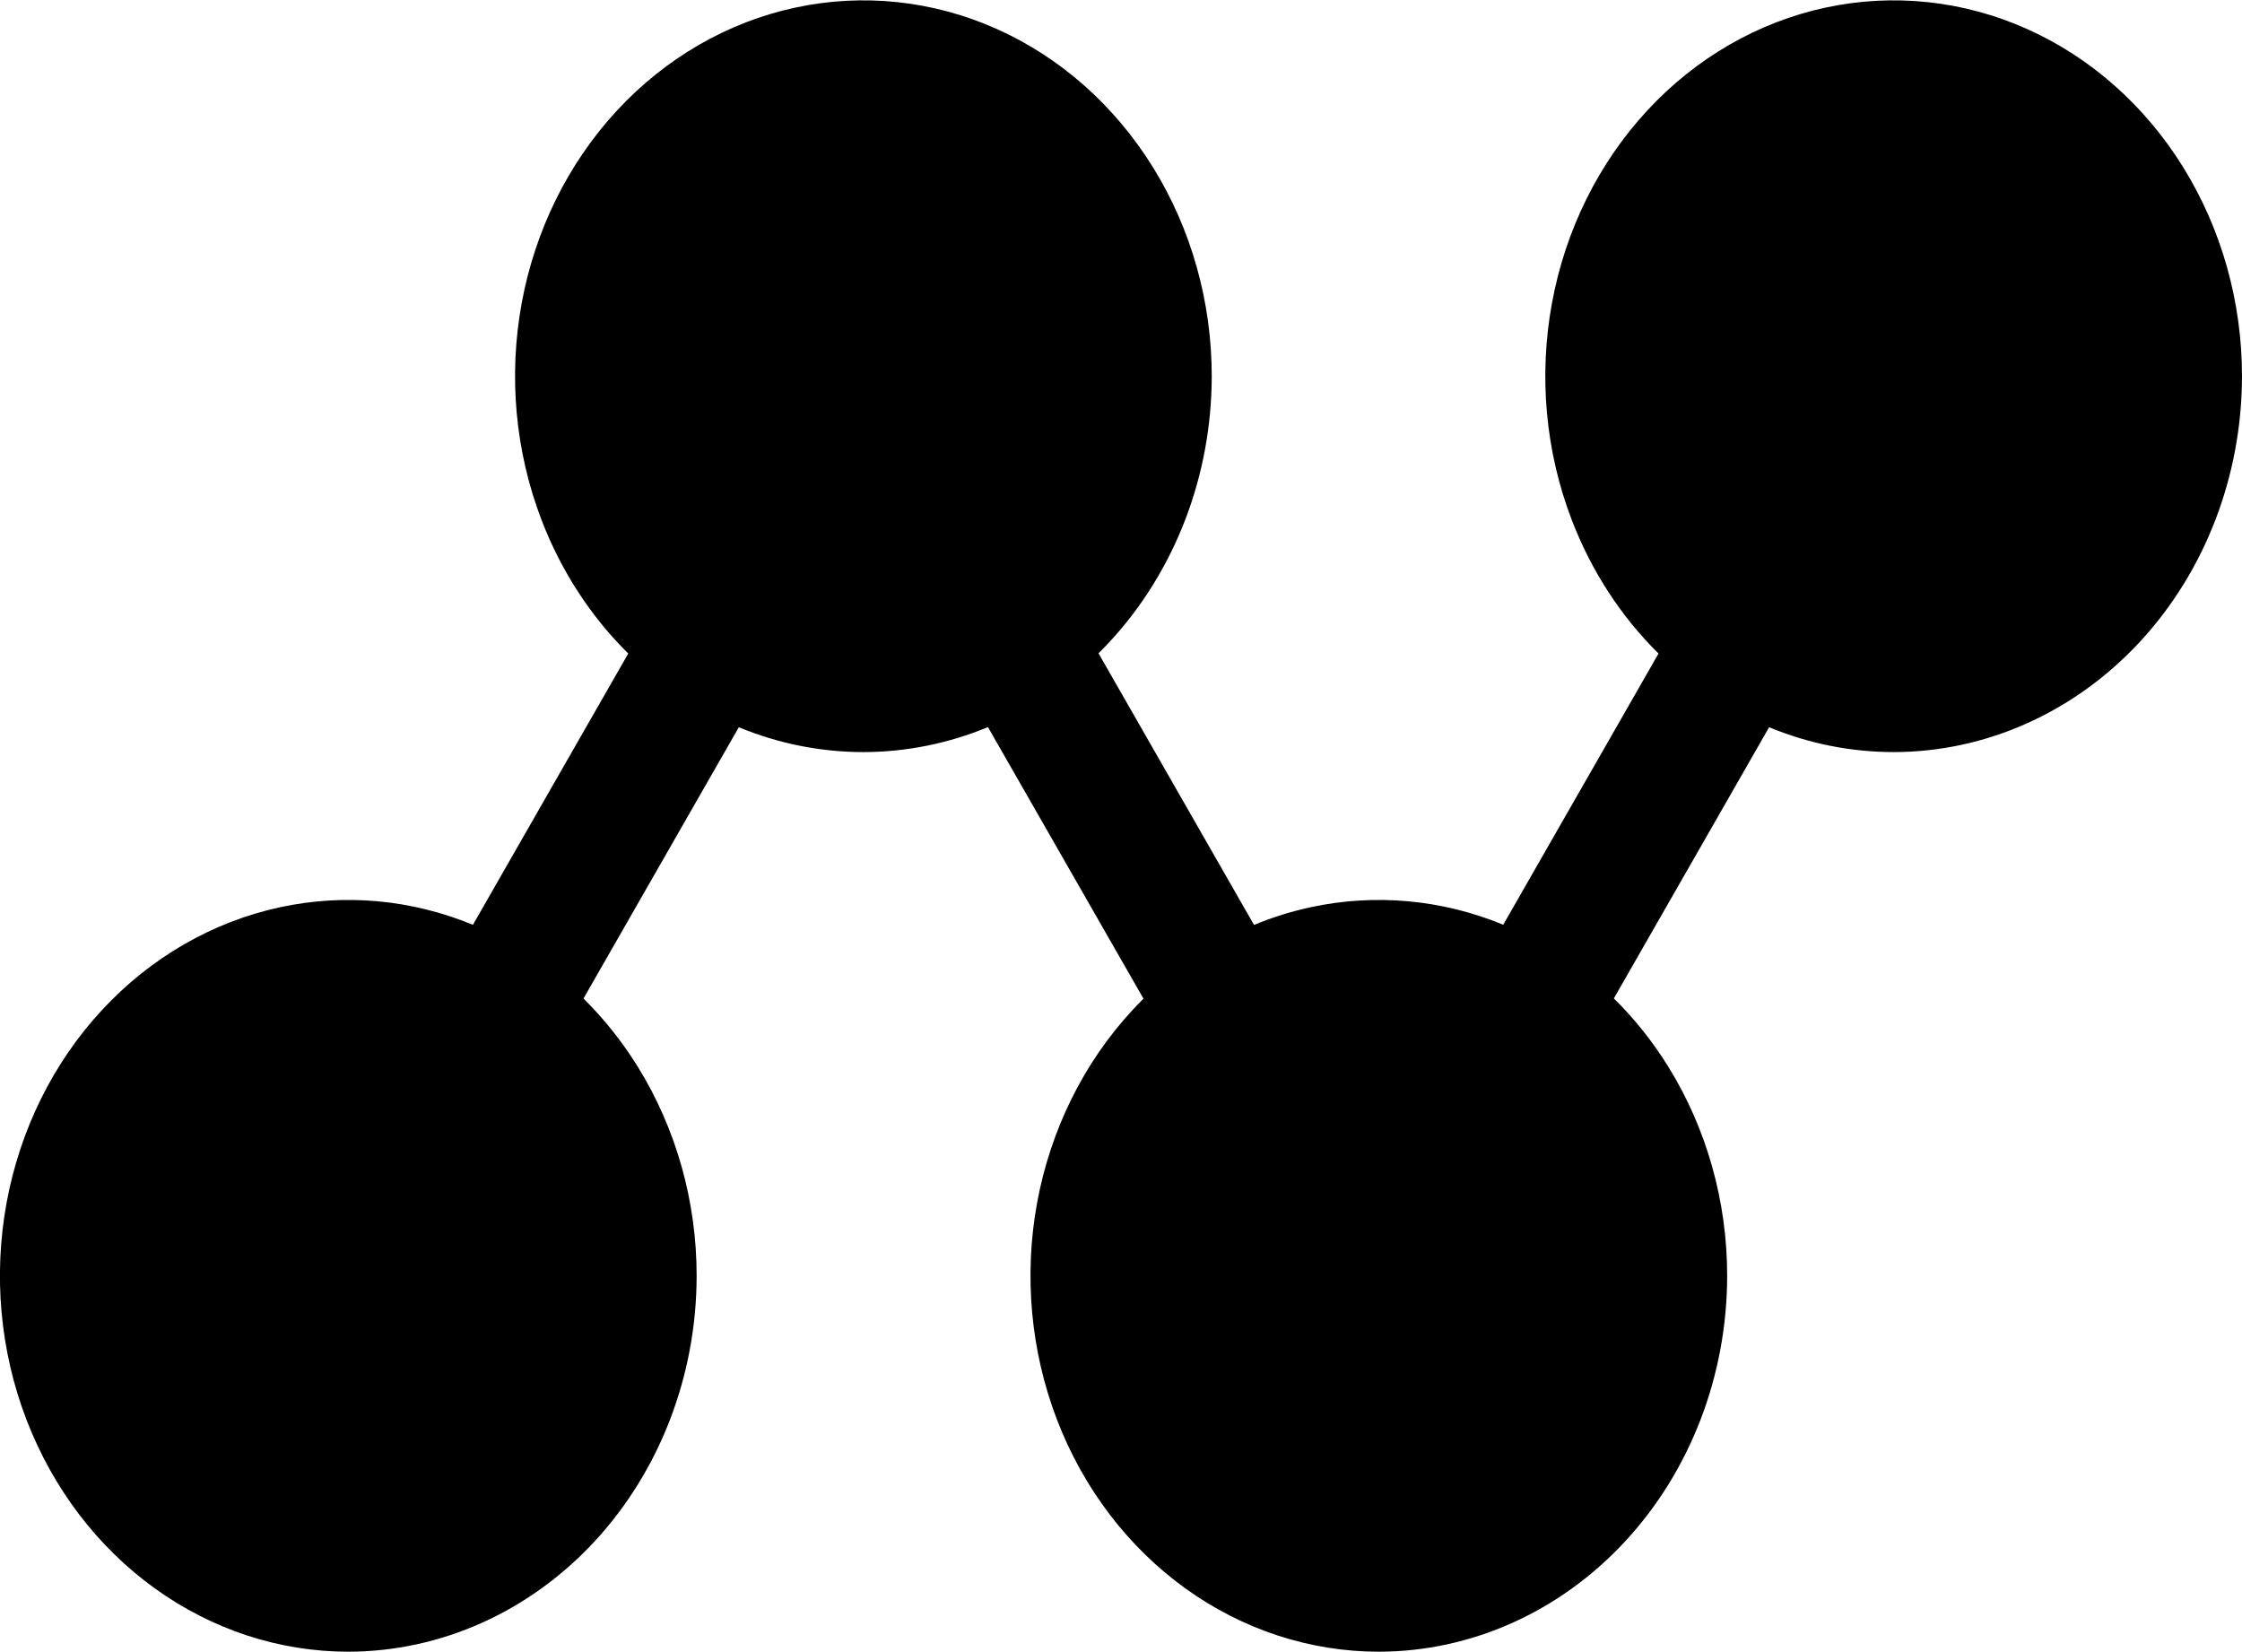 <svg width="76" height="56" viewBox="0 0 76 56" fill="none" xmlns="http://www.w3.org/2000/svg">
<path d="M59.97 24.651C61.311 25.205 62.742 25.493 64.194 25.493C67.324 25.489 70.325 24.145 72.538 21.756C74.751 19.368 75.996 16.13 76 12.752C76 10.232 75.307 7.769 74.01 5.674C72.712 3.578 70.868 1.945 68.71 0.981C66.552 0.017 64.178 -0.235 61.887 0.257C59.596 0.748 57.492 1.962 55.841 3.744C54.19 5.526 53.065 7.796 52.61 10.268C52.154 12.74 52.388 15.301 53.282 17.629C53.946 19.358 54.952 20.901 56.221 22.153L50.957 31.345C48.881 30.489 46.62 30.281 44.436 30.75C43.776 30.892 43.132 31.093 42.509 31.351L37.238 22.145C37.366 22.019 37.491 21.889 37.614 21.756C39.828 19.368 41.073 16.13 41.076 12.752C41.076 10.232 40.384 7.769 39.086 5.674C37.788 3.578 35.944 1.945 33.786 0.981C31.628 0.017 29.254 -0.235 26.963 0.257C24.673 0.748 22.569 1.962 20.917 3.744C19.266 5.526 18.141 7.796 17.686 10.268C17.23 12.74 17.465 15.301 18.359 17.629C19.022 19.358 20.028 20.9 21.297 22.152L16.031 31.348C13.953 30.489 11.69 30.281 9.503 30.75C7.212 31.242 5.108 32.455 3.457 34.237C1.805 36.019 0.681 38.289 0.225 40.76C-0.231 43.232 0.003 45.794 0.897 48.122C1.791 50.45 3.304 52.439 5.246 53.839C7.188 55.239 9.471 55.987 11.807 55.987C14.937 55.983 17.939 54.639 20.153 52.251C22.366 49.862 23.612 46.624 23.615 43.246C23.615 40.726 22.923 38.263 21.625 36.167C21.096 35.312 20.475 34.534 19.779 33.847L25.045 24.651C26.387 25.205 27.818 25.493 29.27 25.493C30.727 25.491 32.156 25.199 33.49 24.646L38.762 33.852C38.636 33.977 38.512 34.106 38.39 34.237C36.739 36.019 35.614 38.289 35.158 40.76C34.703 43.232 34.937 45.794 35.83 48.122C36.724 50.45 38.238 52.439 40.179 53.839C42.121 55.239 44.405 55.987 46.74 55.987C49.871 55.983 52.872 54.639 55.086 52.251C57.3 49.862 58.545 46.624 58.548 43.246C58.548 40.726 57.856 38.263 56.558 36.167C56.027 35.31 55.405 34.53 54.707 33.842L59.97 24.651Z" fill="black"/>
</svg>
